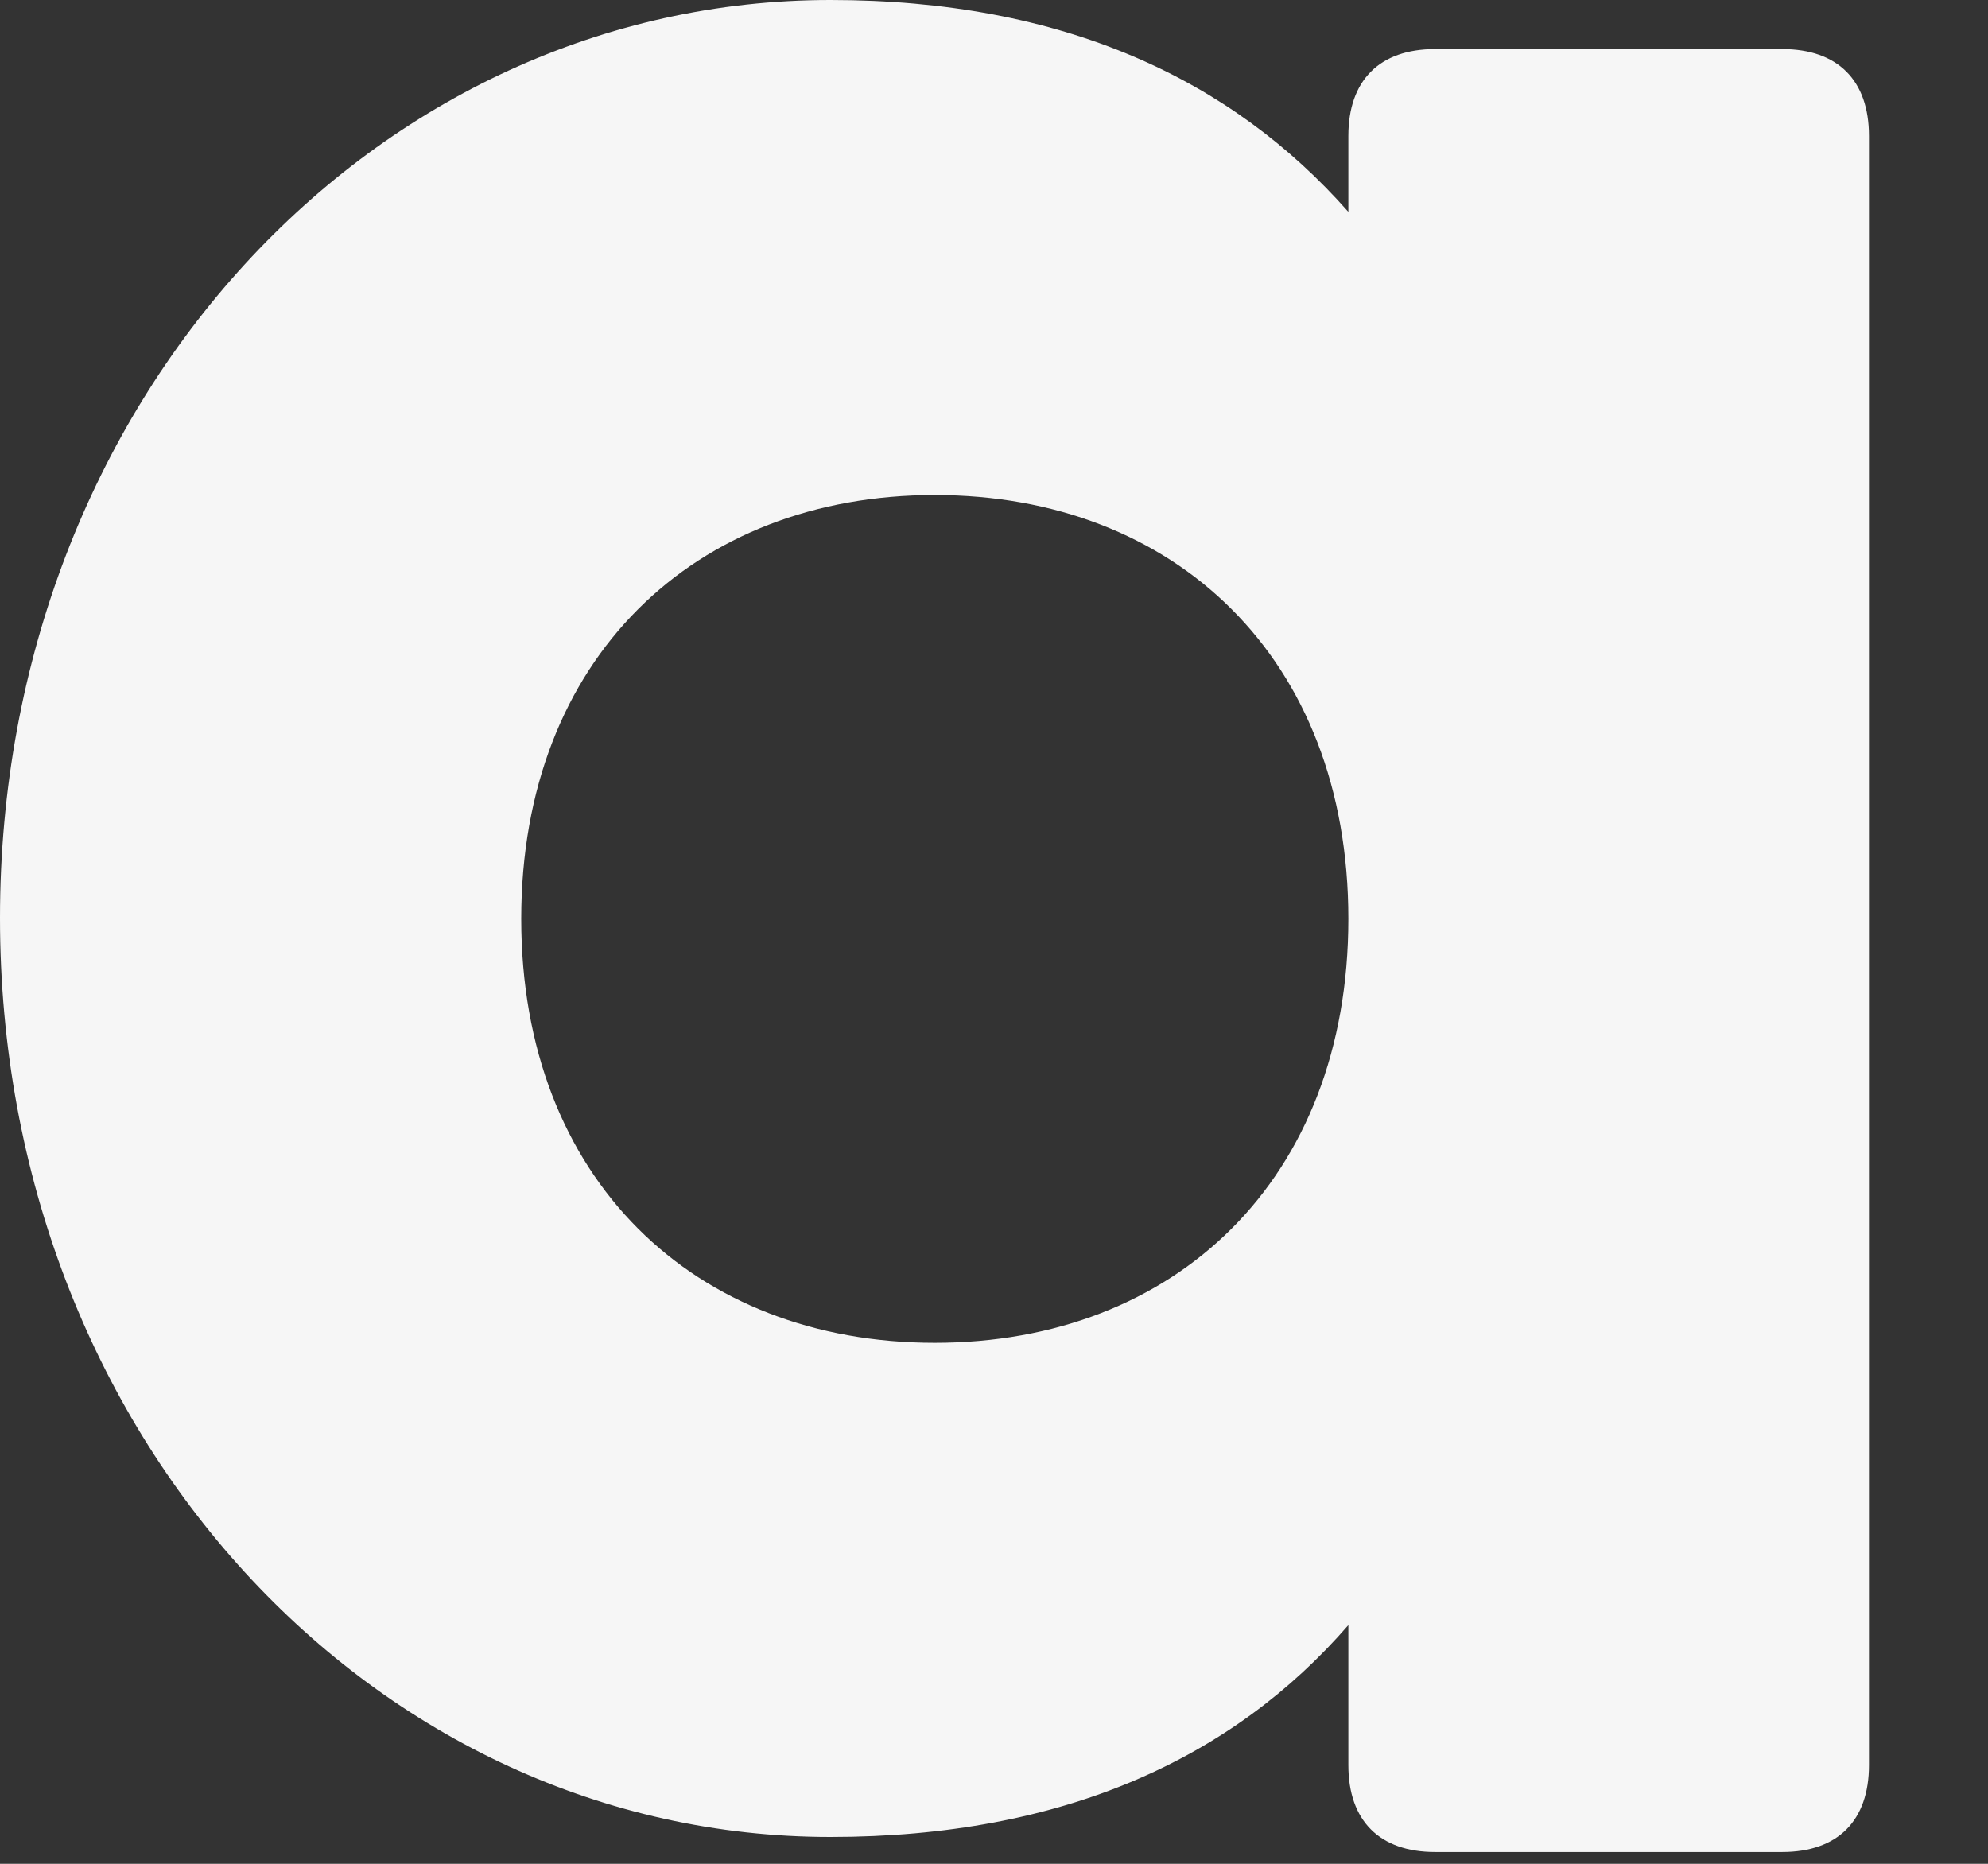 <?xml version="1.0" encoding="utf-8"?>
<svg xmlns="http://www.w3.org/2000/svg" fill="none" height="100%" overflow="visible" preserveAspectRatio="none" style="display: block;" viewBox="0 0 16 15" width="100%">
<rect x="0" y="0" width="16" height="15" fill="#333333" stroke="none"/>
<path d="M6.684 0C8.556 0 9.91 0.637 10.852 1.705V1.094C10.852 0.648 11.102 0.395 11.55 0.395H14.344C14.79 0.395 15.042 0.646 15.042 1.094V14.206C15.042 14.652 14.792 14.905 14.344 14.905H11.55C11.104 14.905 10.852 14.654 10.852 14.206V13.079C9.924 14.148 8.562 14.784 6.684 14.784C3.024 14.784 0 11.565 0 7.388C0 3.211 3.024 0 6.684 0ZM7.523 10.807C9.455 10.807 10.852 9.495 10.852 7.395C10.852 5.294 9.453 3.984 7.523 3.984C5.594 3.984 4.195 5.297 4.195 7.395C4.195 9.492 5.592 10.807 7.523 10.807Z" fill="#F6F6F6" id="Vector"/>
</svg>